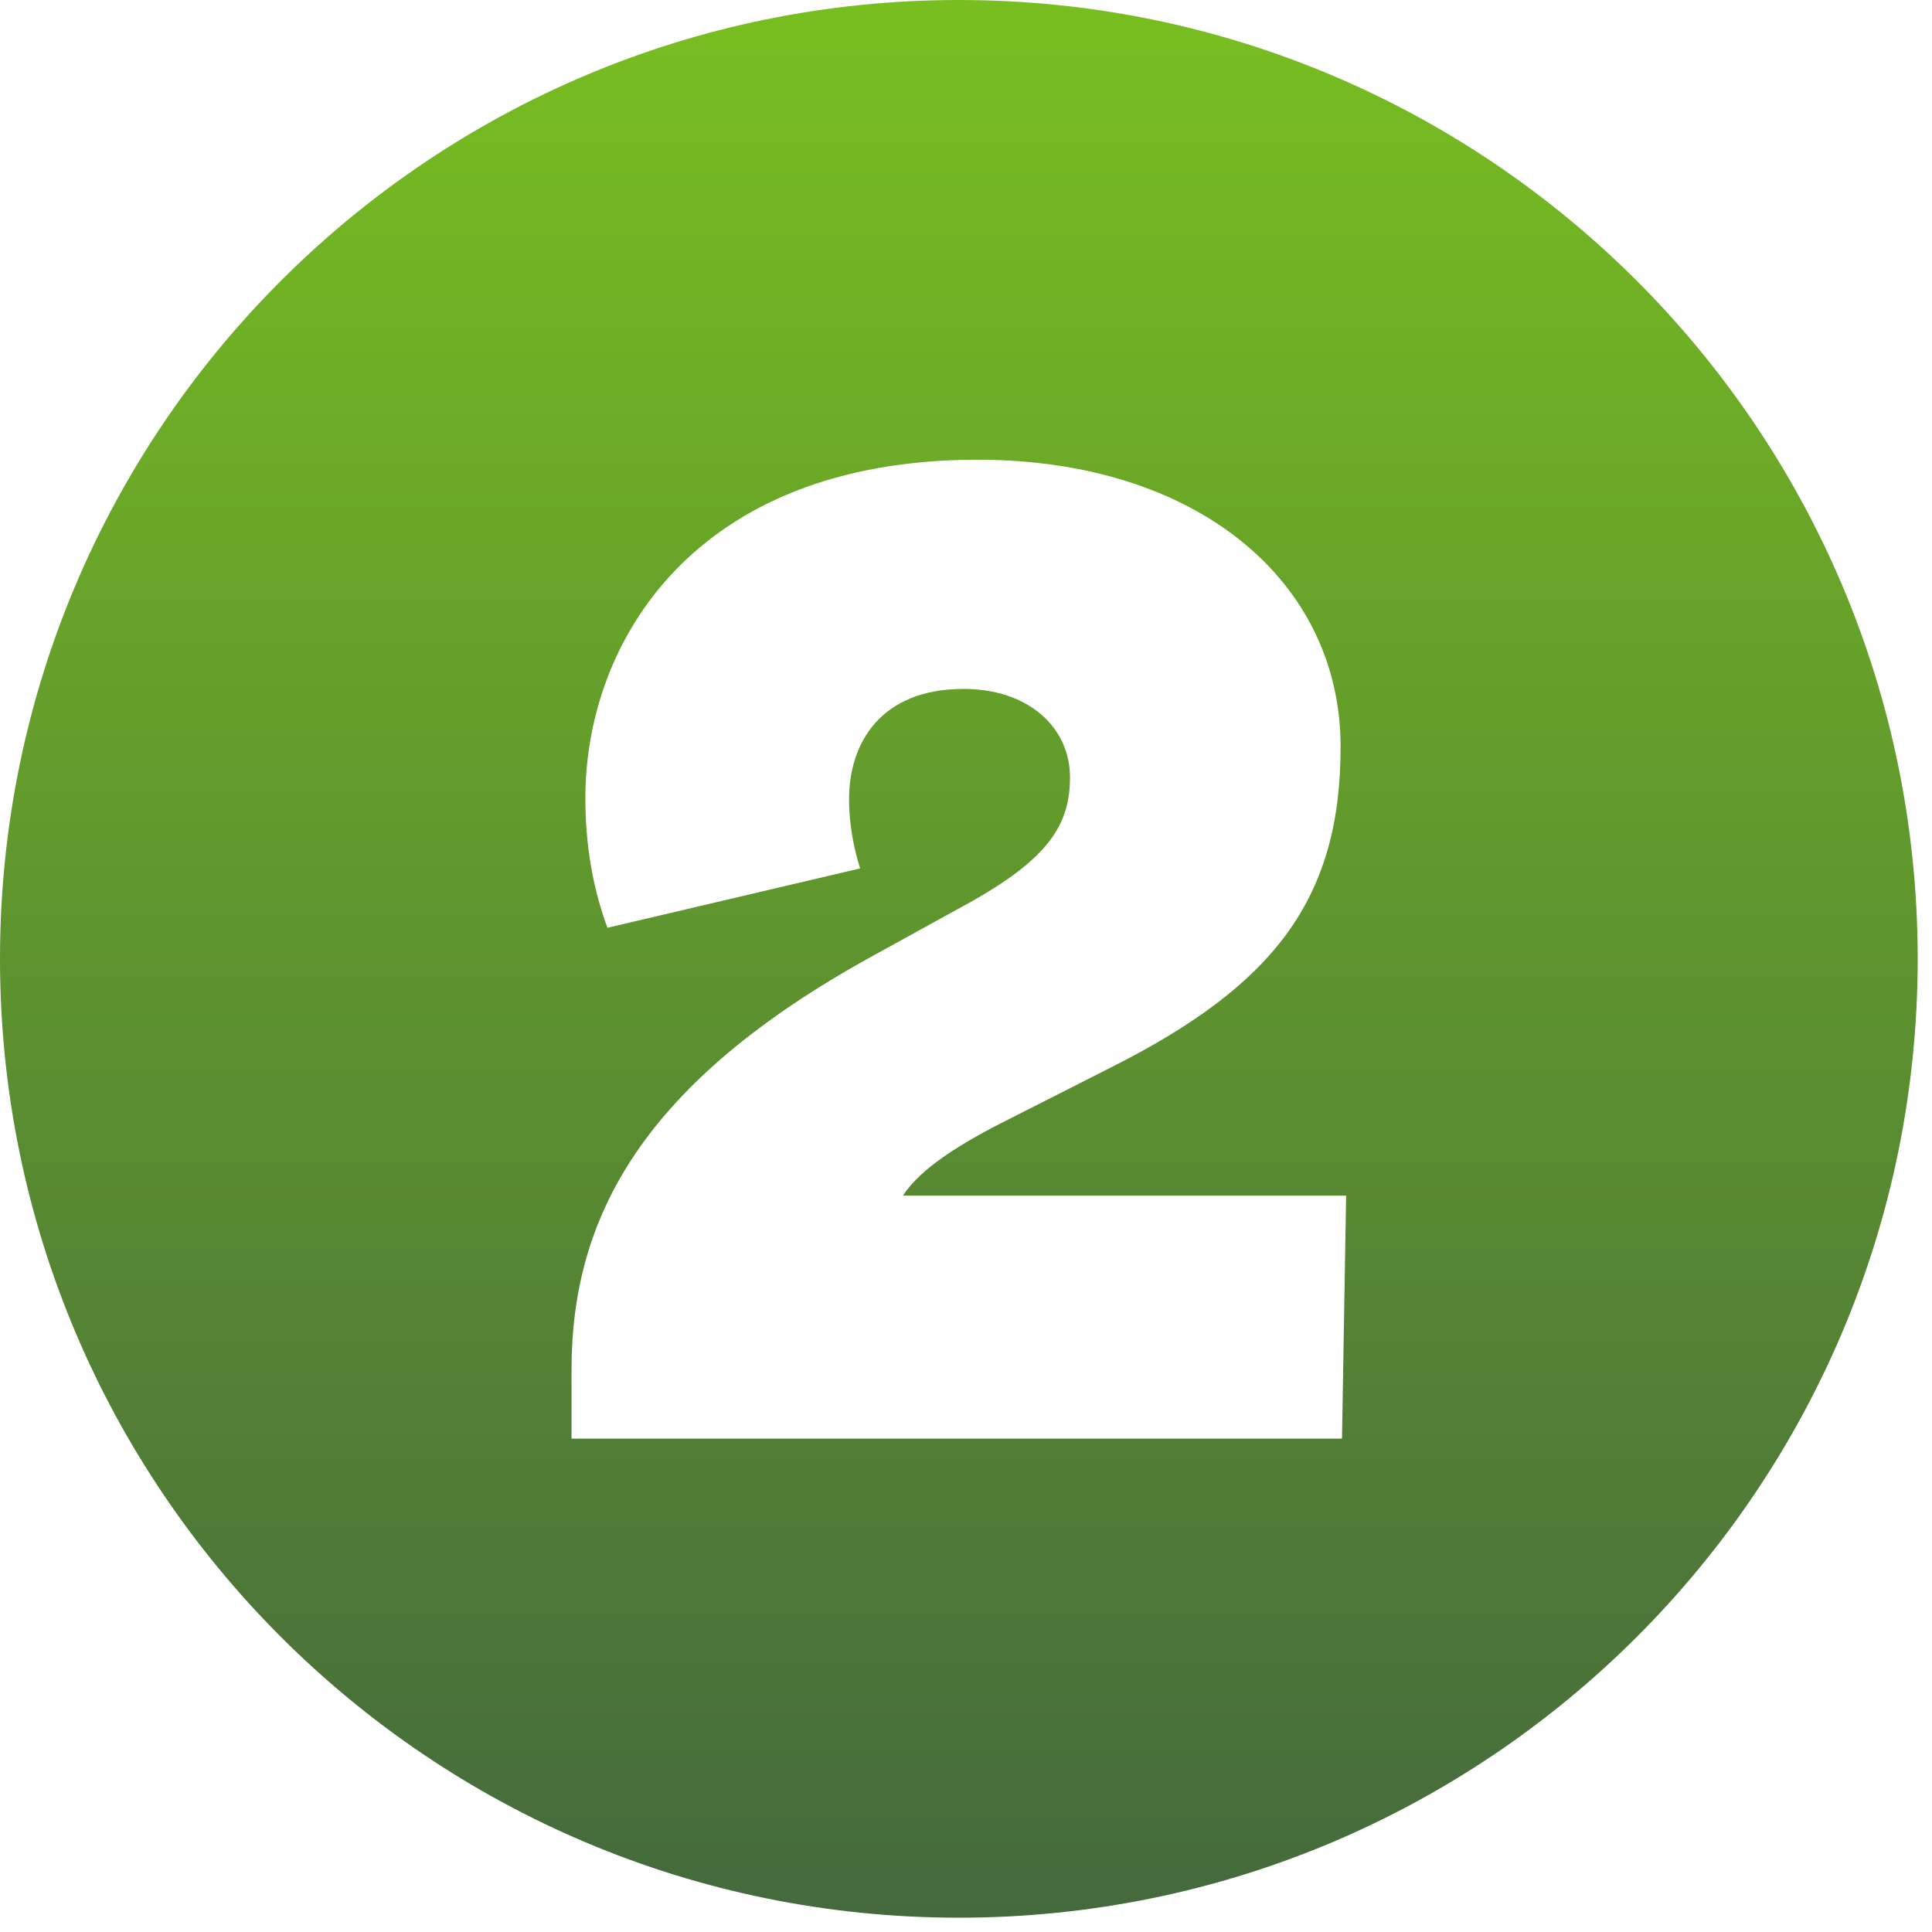 <svg xmlns="http://www.w3.org/2000/svg" fill="none" viewBox="0 0 57 57" height="57" width="57">
<path fill="url(#paint0_linear_164_2686)" d="M28.289 0C12.665 0 0 12.665 0 28.289C0 43.912 12.665 56.578 28.289 56.578C43.912 56.578 56.578 43.912 56.578 28.289C56.578 12.665 43.912 0 28.289 0ZM39.593 42.444H16.862V40.408C16.862 35.886 18.981 31.935 25.702 28.228L28.513 26.68C30.957 25.335 31.568 24.317 31.568 22.932C31.568 21.465 30.346 20.325 28.431 20.325C25.987 20.325 25.05 21.914 25.05 23.584C25.05 24.276 25.172 24.969 25.376 25.621L17.922 27.372C17.514 26.272 17.27 25.009 17.27 23.543C17.27 18.981 20.447 13.563 28.839 13.563C35.316 13.563 39.552 17.148 39.552 22.036C39.552 26.558 37.556 29.083 32.79 31.486L29.816 32.994C28.35 33.727 27.169 34.46 26.639 35.275H39.715L39.593 42.444Z"></path>
<defs>
<linearGradient gradientUnits="userSpaceOnUse" y2="56.578" x2="28.289" y1="0" x1="28.289" id="paint0_linear_164_2686">
<stop stop-color="#78BE20"></stop>
<stop stop-color="#44693D" offset="1"></stop>
</linearGradient>
</defs>
</svg>
